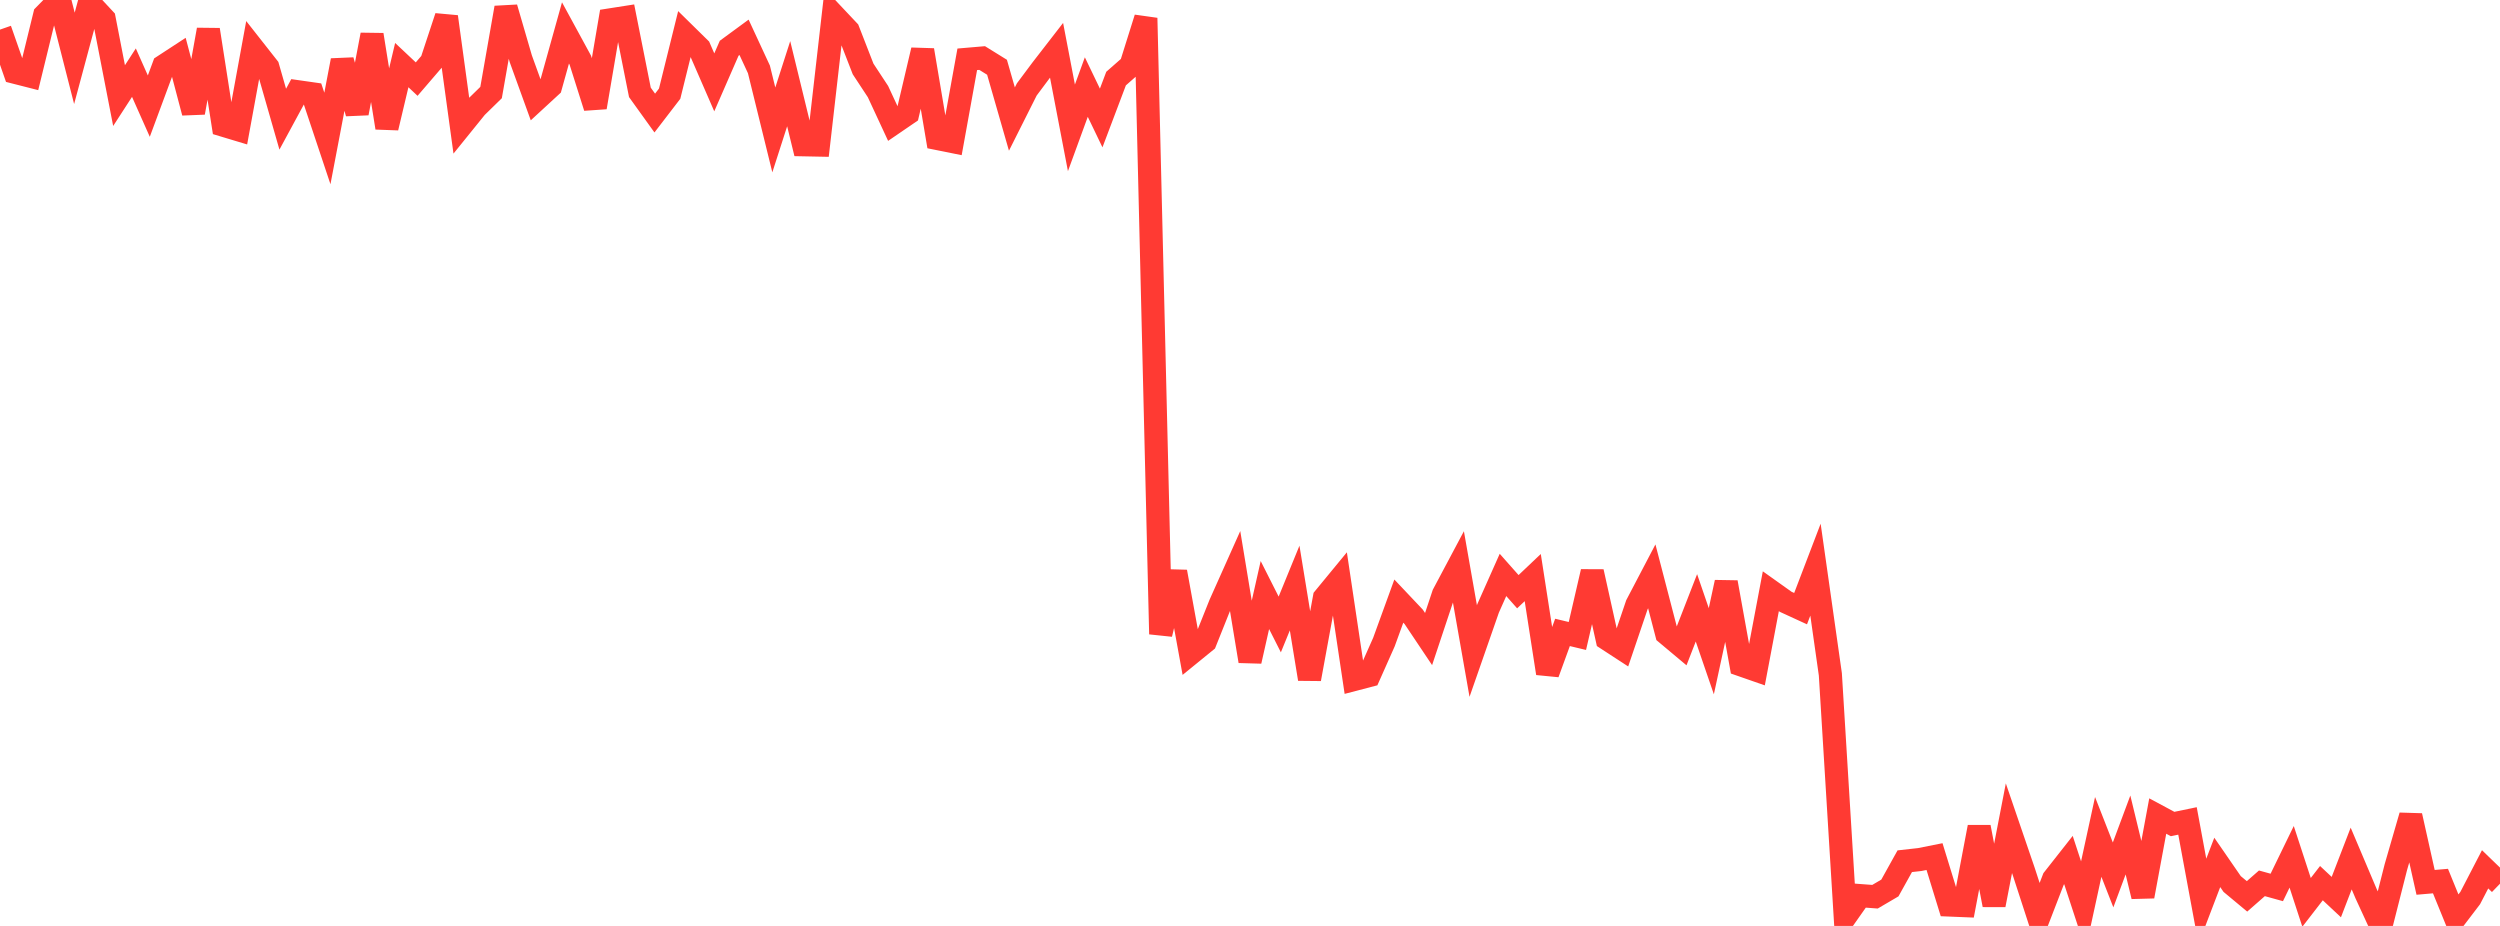 <?xml version="1.0" standalone="no"?>
<!DOCTYPE svg PUBLIC "-//W3C//DTD SVG 1.1//EN" "http://www.w3.org/Graphics/SVG/1.1/DTD/svg11.dtd">

<svg width="135" height="50" viewBox="0 0 135 50" preserveAspectRatio="none" 
  xmlns="http://www.w3.org/2000/svg"
  xmlns:xlink="http://www.w3.org/1999/xlink">


<polyline points="0.0, 1.599 0.804, 3.901 1.607, 4.106 2.411, 0.82 3.214, 0.0 4.018, 3.151 4.821, 0.162 5.625, 1.026 6.429, 5.163 7.232, 3.923 8.036, 5.731 8.839, 3.564 9.643, 3.039 10.446, 6.081 11.25, 1.606 12.054, 6.758 12.857, 7 13.661, 2.612 14.464, 3.633 15.268, 6.436 16.071, 4.953 16.875, 5.068 17.679, 7.478 18.482, 3.264 19.286, 6.111 20.089, 1.879 20.893, 6.898 21.696, 3.516 22.5, 4.272 23.304, 3.336 24.107, 0.905 24.911, 6.777 25.714, 5.784 26.518, 4.998 27.321, 0.418 28.125, 3.179 28.929, 5.401 29.732, 4.661 30.536, 1.778 31.339, 3.254 32.143, 5.795 32.946, 1.075 33.75, 0.949 34.554, 4.988 35.357, 6.105 36.161, 5.058 36.964, 1.814 37.768, 2.604 38.571, 4.448 39.375, 2.605 40.179, 2.015 40.982, 3.748 41.786, 7.016 42.589, 4.52 43.393, 7.817 44.196, 7.833 45.0, 0.805 45.804, 1.658 46.607, 3.723 47.411, 4.946 48.214, 6.675 49.018, 6.125 49.821, 2.708 50.625, 7.479 51.429, 7.641 52.232, 3.203 53.036, 3.134 53.839, 3.632 54.643, 6.429 55.446, 4.83 56.25, 3.753 57.054, 2.715 57.857, 6.904 58.661, 4.701 59.464, 6.371 60.268, 4.243 61.071, 3.538 61.875, 0.977 62.679, 34.241 63.482, 30.877 64.286, 35.292 65.089, 34.638 65.893, 32.626 66.696, 30.83 67.5, 35.702 68.304, 32.132 69.107, 33.721 69.911, 31.754 70.714, 36.665 71.518, 32.283 72.321, 31.307 73.125, 36.689 73.929, 36.479 74.732, 34.672 75.536, 32.459 76.339, 33.308 77.143, 34.509 77.946, 32.096 78.75, 30.584 79.554, 35.157 80.357, 32.853 81.161, 31.046 81.964, 31.952 82.768, 31.189 83.571, 36.357 84.375, 34.15 85.179, 34.343 85.982, 30.874 86.786, 34.502 87.589, 35.025 88.393, 32.656 89.196, 31.123 90.0, 34.215 90.804, 34.888 91.607, 32.823 92.411, 35.166 93.214, 31.447 94.018, 35.901 94.821, 36.181 95.625, 31.926 96.429, 32.498 97.232, 32.867 98.036, 30.762 98.839, 36.415 99.643, 49.504 100.446, 48.363 101.25, 48.423 102.054, 47.951 102.857, 46.506 103.661, 46.416 104.464, 46.256 105.268, 48.87 106.071, 48.903 106.875, 44.662 107.679, 48.866 108.482, 44.724 109.286, 47.075 110.089, 49.545 110.893, 47.463 111.696, 46.442 112.5, 48.893 113.304, 45.193 114.107, 47.246 114.911, 45.089 115.714, 48.402 116.518, 44.066 117.321, 44.497 118.125, 44.33 118.929, 48.671 119.732, 46.57 120.536, 47.736 121.339, 48.404 122.143, 47.699 122.946, 47.922 123.75, 46.268 124.554, 48.728 125.357, 47.69 126.161, 48.443 126.964, 46.36 127.768, 48.257 128.571, 50.0 129.375, 46.83 130.179, 44.051 130.982, 47.647 131.786, 47.578 132.589, 49.547 133.393, 48.492 134.196, 46.943 135.0, 47.72" fill="none" stroke="#ff3a33" stroke-width="1.25"/>

</svg>